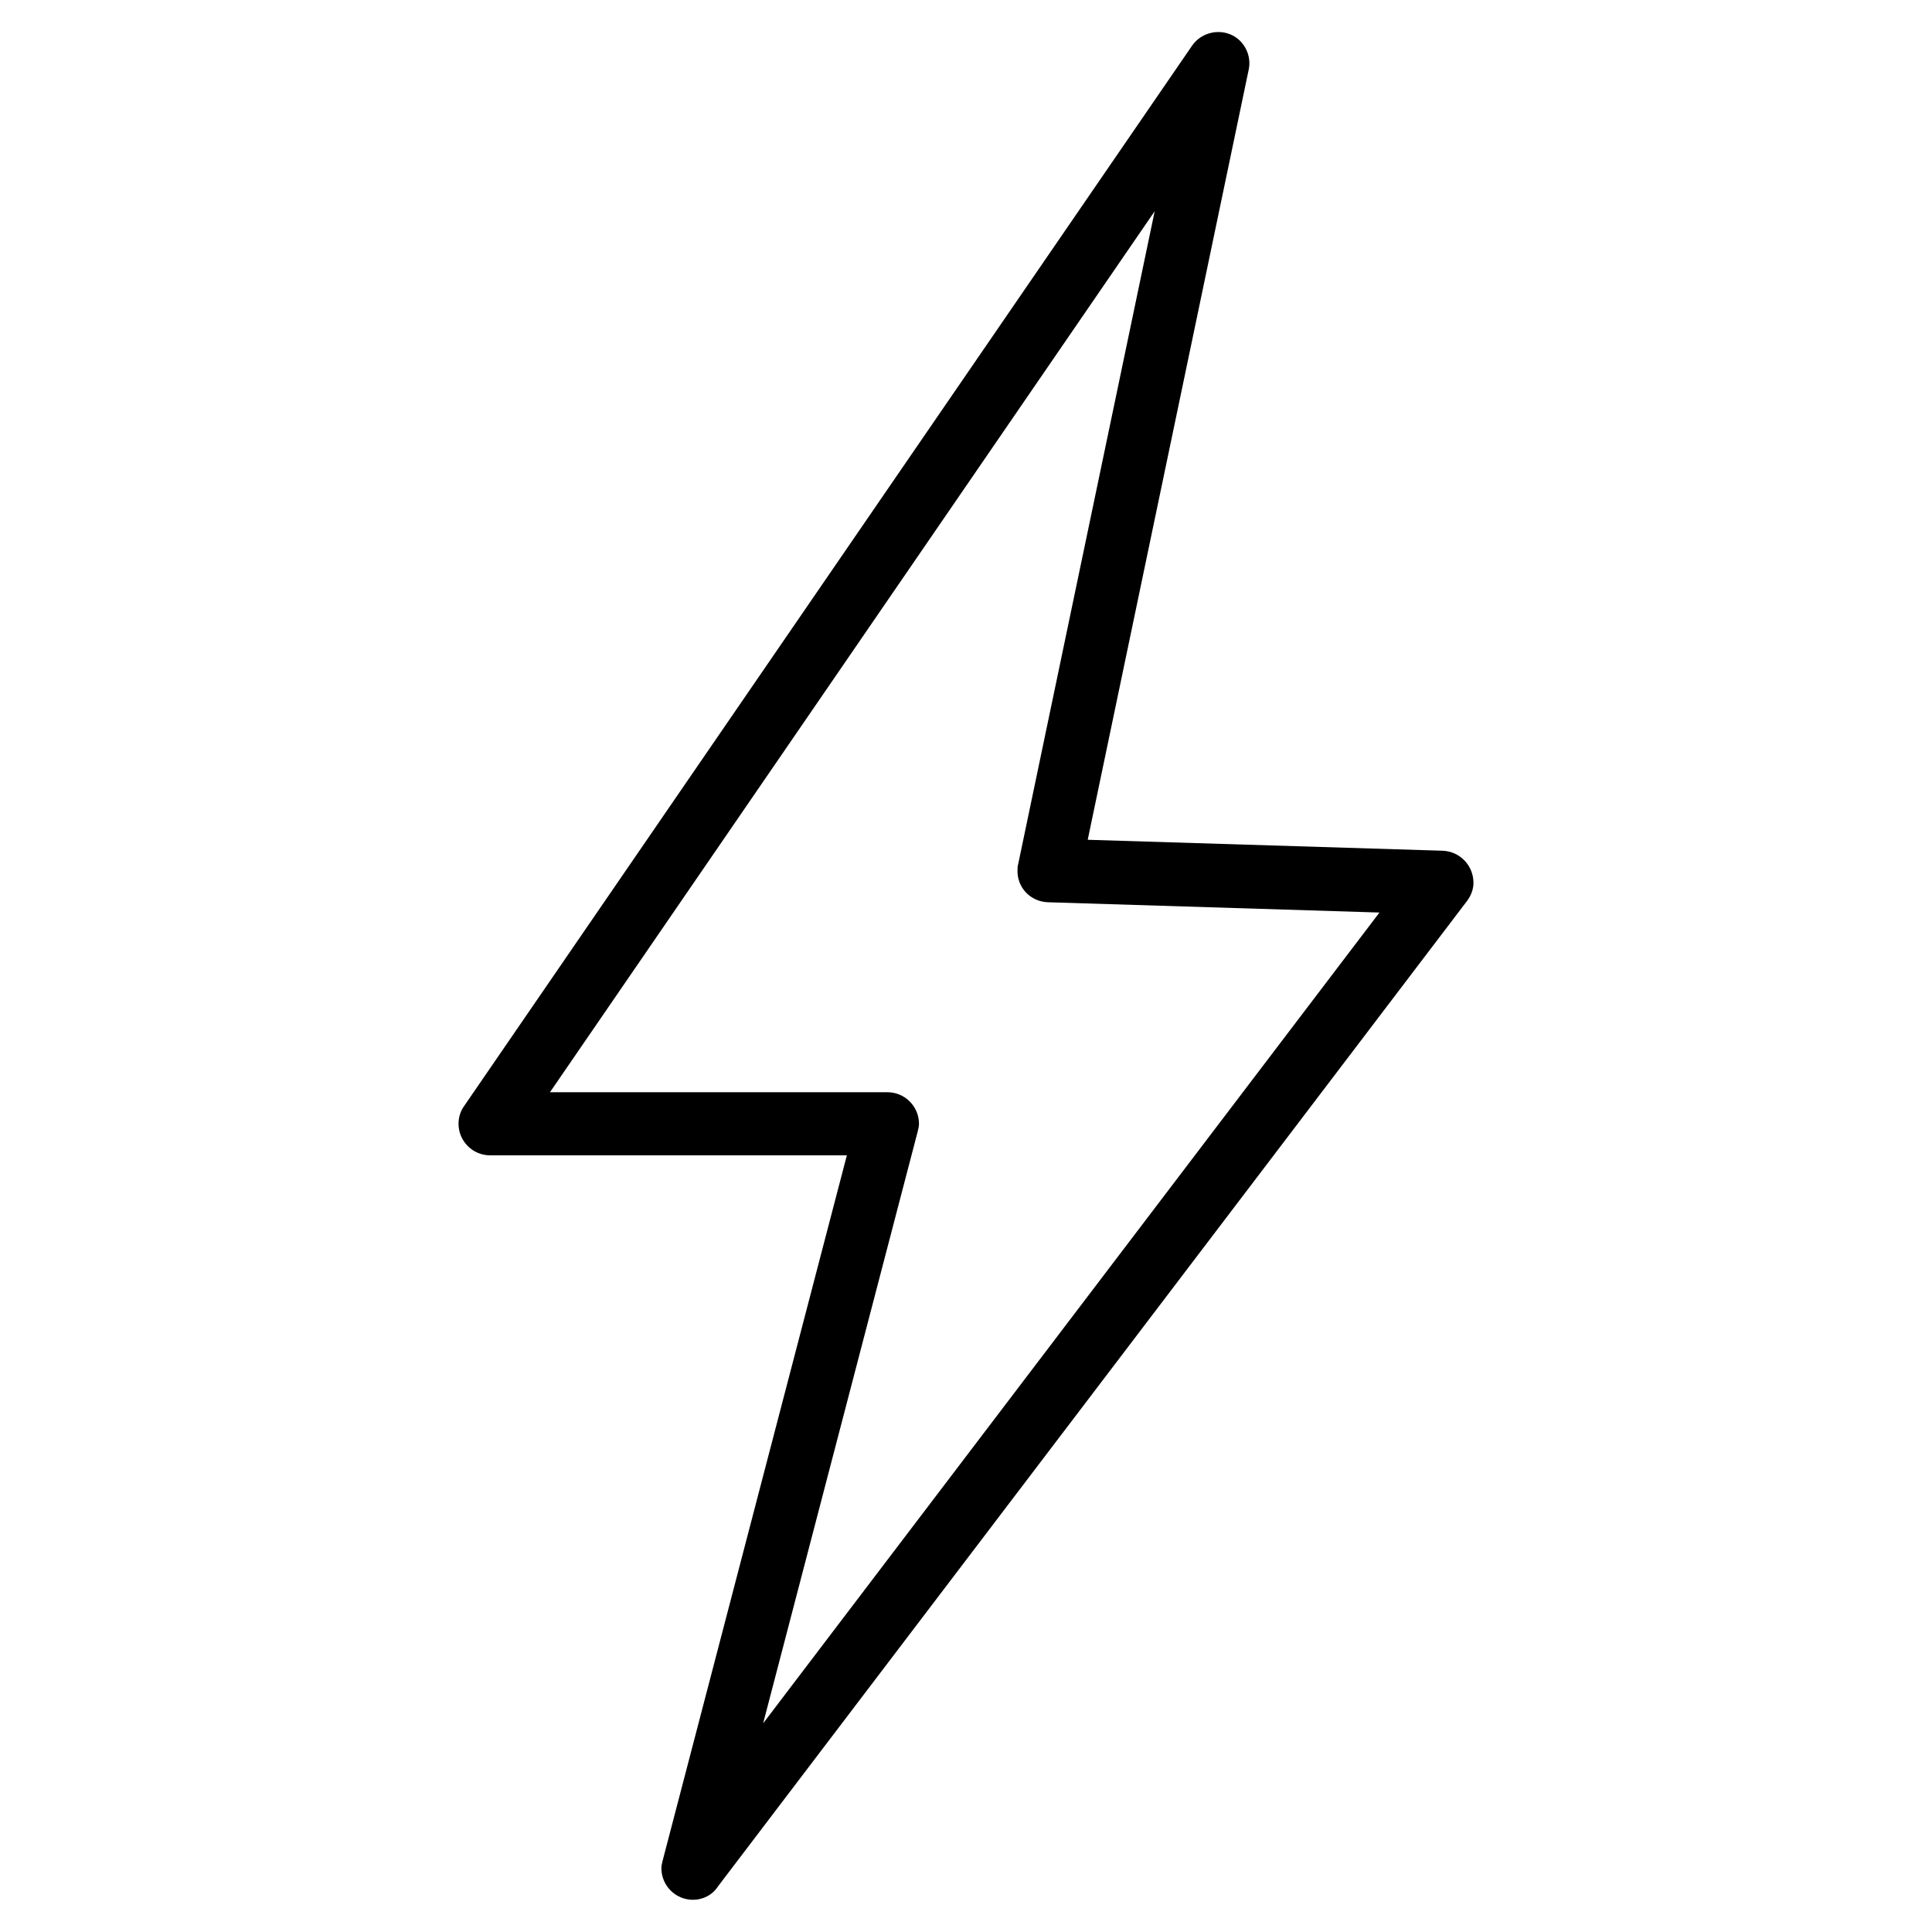 <?xml version="1.0" encoding="utf-8"?>
<!-- Generator: Adobe Illustrator 26.0.2, SVG Export Plug-In . SVG Version: 6.00 Build 0)  -->
<svg version="1.1" id="Layer_1" xmlns="http://www.w3.org/2000/svg" xmlns:xlink="http://www.w3.org/1999/xlink" x="0px" y="0px"
	 viewBox="0 0 300 300" style="enable-background:new 0 0 300 300;" xml:space="preserve">
<style type="text/css">
	.st0{clip-path:url(#SVGID_00000017491718347338144070000006344231871196823980_);}
</style>
<g>
	<defs>
		<rect id="SVGID_1_" x="71.2" y="5" width="157.6" height="290"/>
	</defs>
	<clipPath id="SVGID_00000111149874871672381560000009887797836110193074_">
		<use xlink:href="#SVGID_1_"  style="overflow:visible;"/>
	</clipPath>
	<g id="Group_6818" style="clip-path:url(#SVGID_00000111149874871672381560000009887797836110193074_);">
		<path id="Path_20625" d="M107.6,295c-2.7,0-4.9-2.2-4.9-4.9c0-0.4,0.1-0.8,0.2-1.2l28.6-109.5H76.1c-2.7,0-4.9-2.2-4.9-4.9
			c0-1,0.3-2,0.9-2.8L185.1,7.1c1.5-2.2,4.6-2.8,6.8-1.3c1.6,1.1,2.4,3.1,2,5l-25,119.6l55.1,1.7c2.7,0.1,4.8,2.3,4.8,5
			c0,1-0.4,2-1,2.8l-116.3,153C110.6,294.3,109.1,295,107.6,295 M85.4,169.6h52.4c2.7,0,4.9,2.2,4.9,4.9c0,0.4-0.1,0.8-0.2,1.2
			l-24,91.9l95.7-125.9l-51.5-1.6c-2.7-0.1-4.8-2.3-4.7-5c0-0.3,0-0.6,0.1-0.9l21.2-101.4L85.4,169.6z"/>
	</g>
</g>
</svg>
